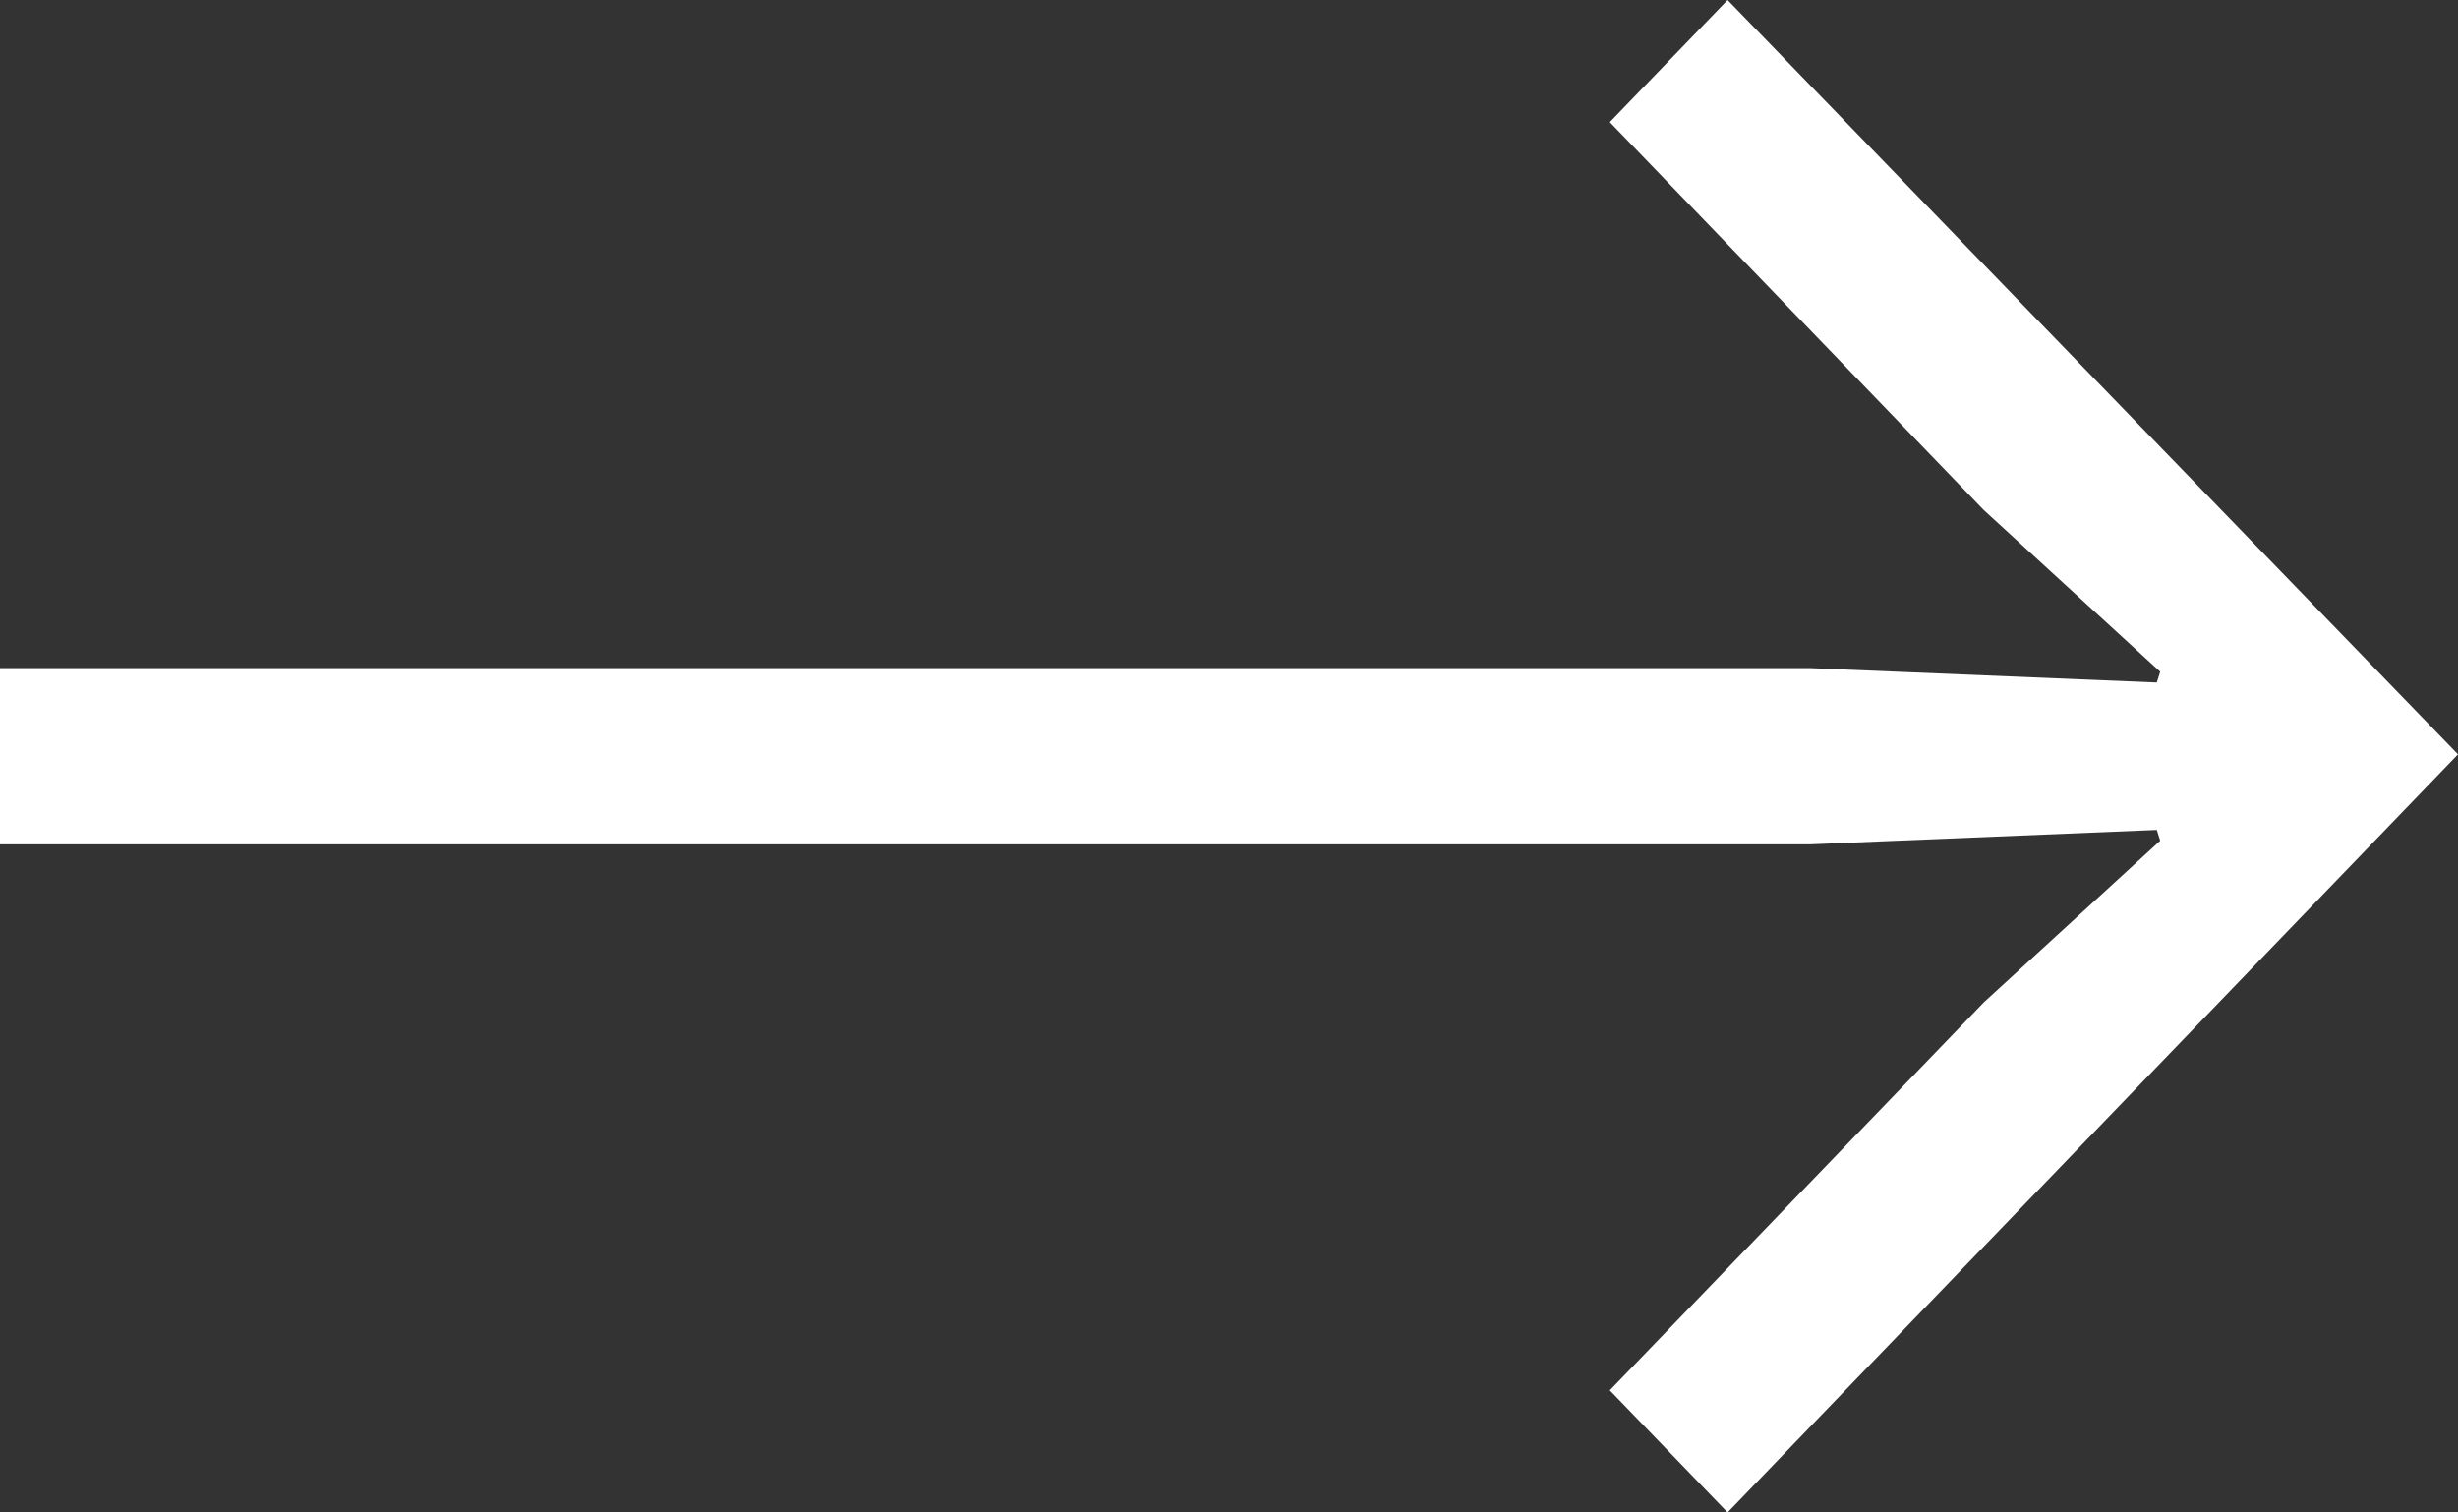 <svg xmlns="http://www.w3.org/2000/svg" width="13" height="8"><rect width="100%" height="100%" fill="#333333" stroke="none"/><path fill="#fff" d="M9.137 8L13 3.99 9.137 0l-.623.646 1.978 2.052.933.855-.018.057-1.83-.076H0v.932h9.576l1.831-.076.018.057-.933.855-1.978 2.052z"/></svg>